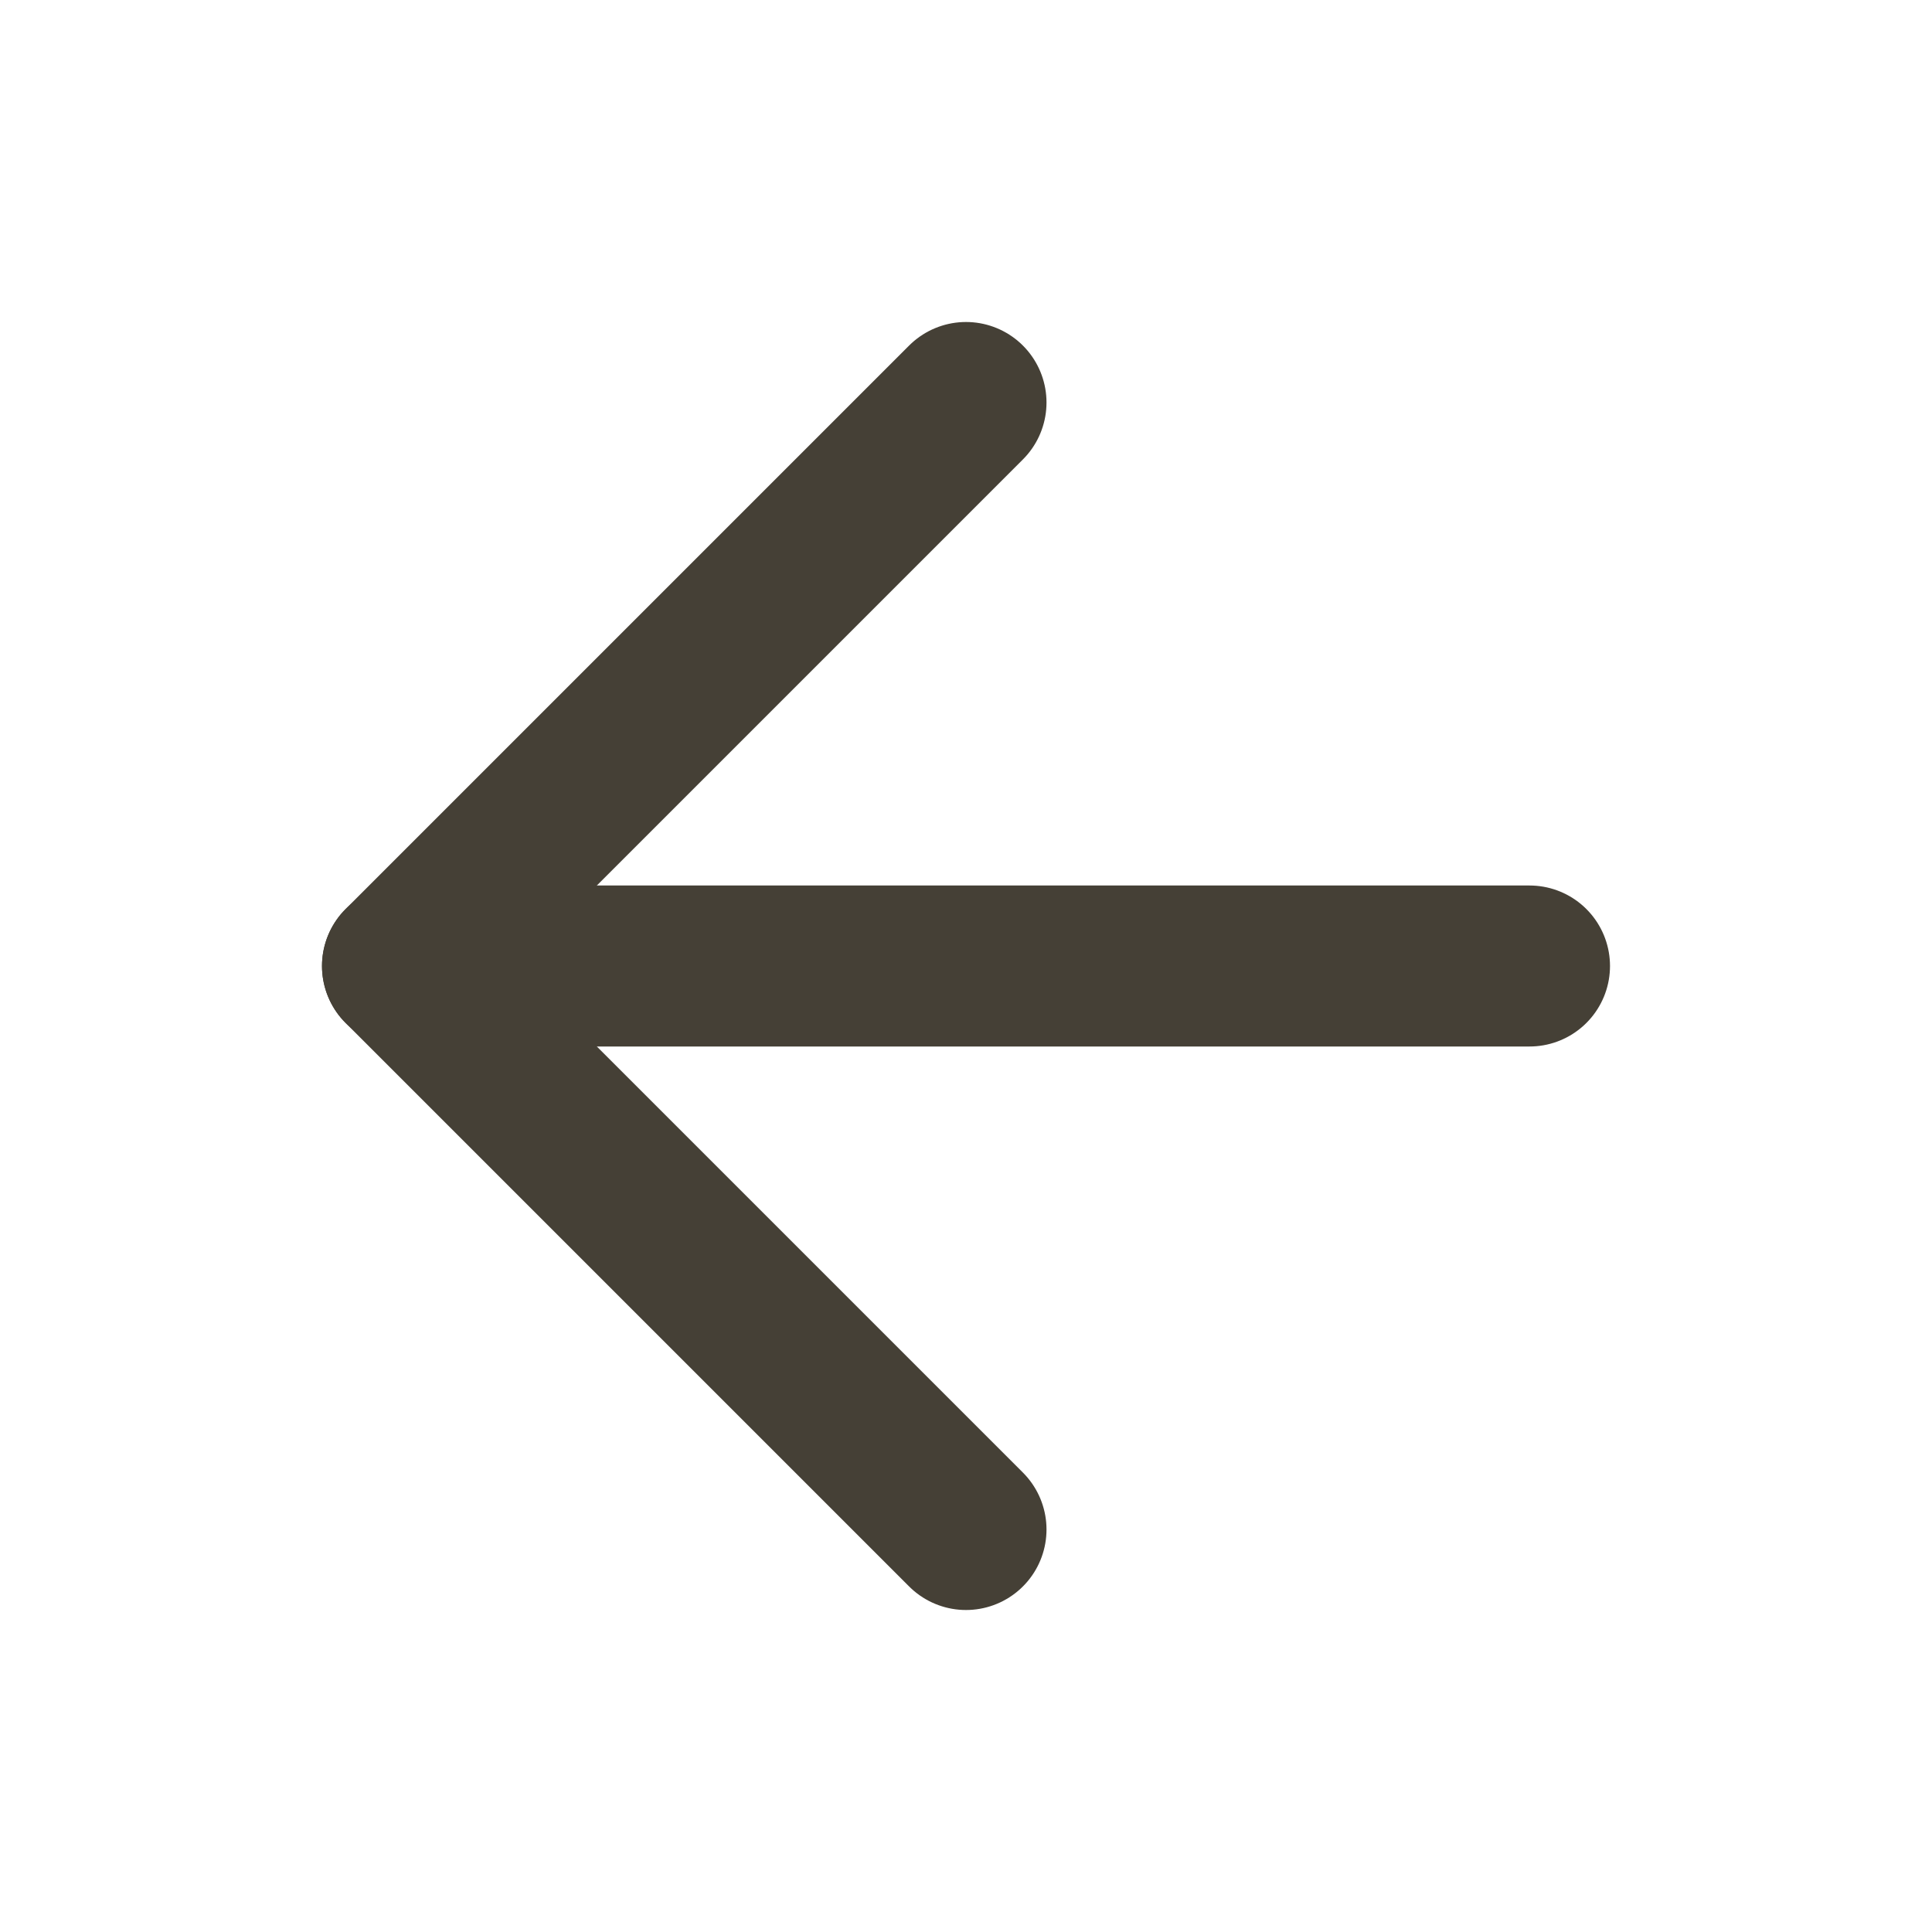 <svg width="24" height="24" viewBox="0 0 24 24" fill="none" xmlns="http://www.w3.org/2000/svg">
<path d="M19 12H5" stroke="#454036" stroke-width="2" stroke-linecap="round" stroke-linejoin="round"/>
<path d="M12 5L5 12L12 19" stroke="#454036" stroke-width="2" stroke-linecap="round" stroke-linejoin="round"/>
</svg>
